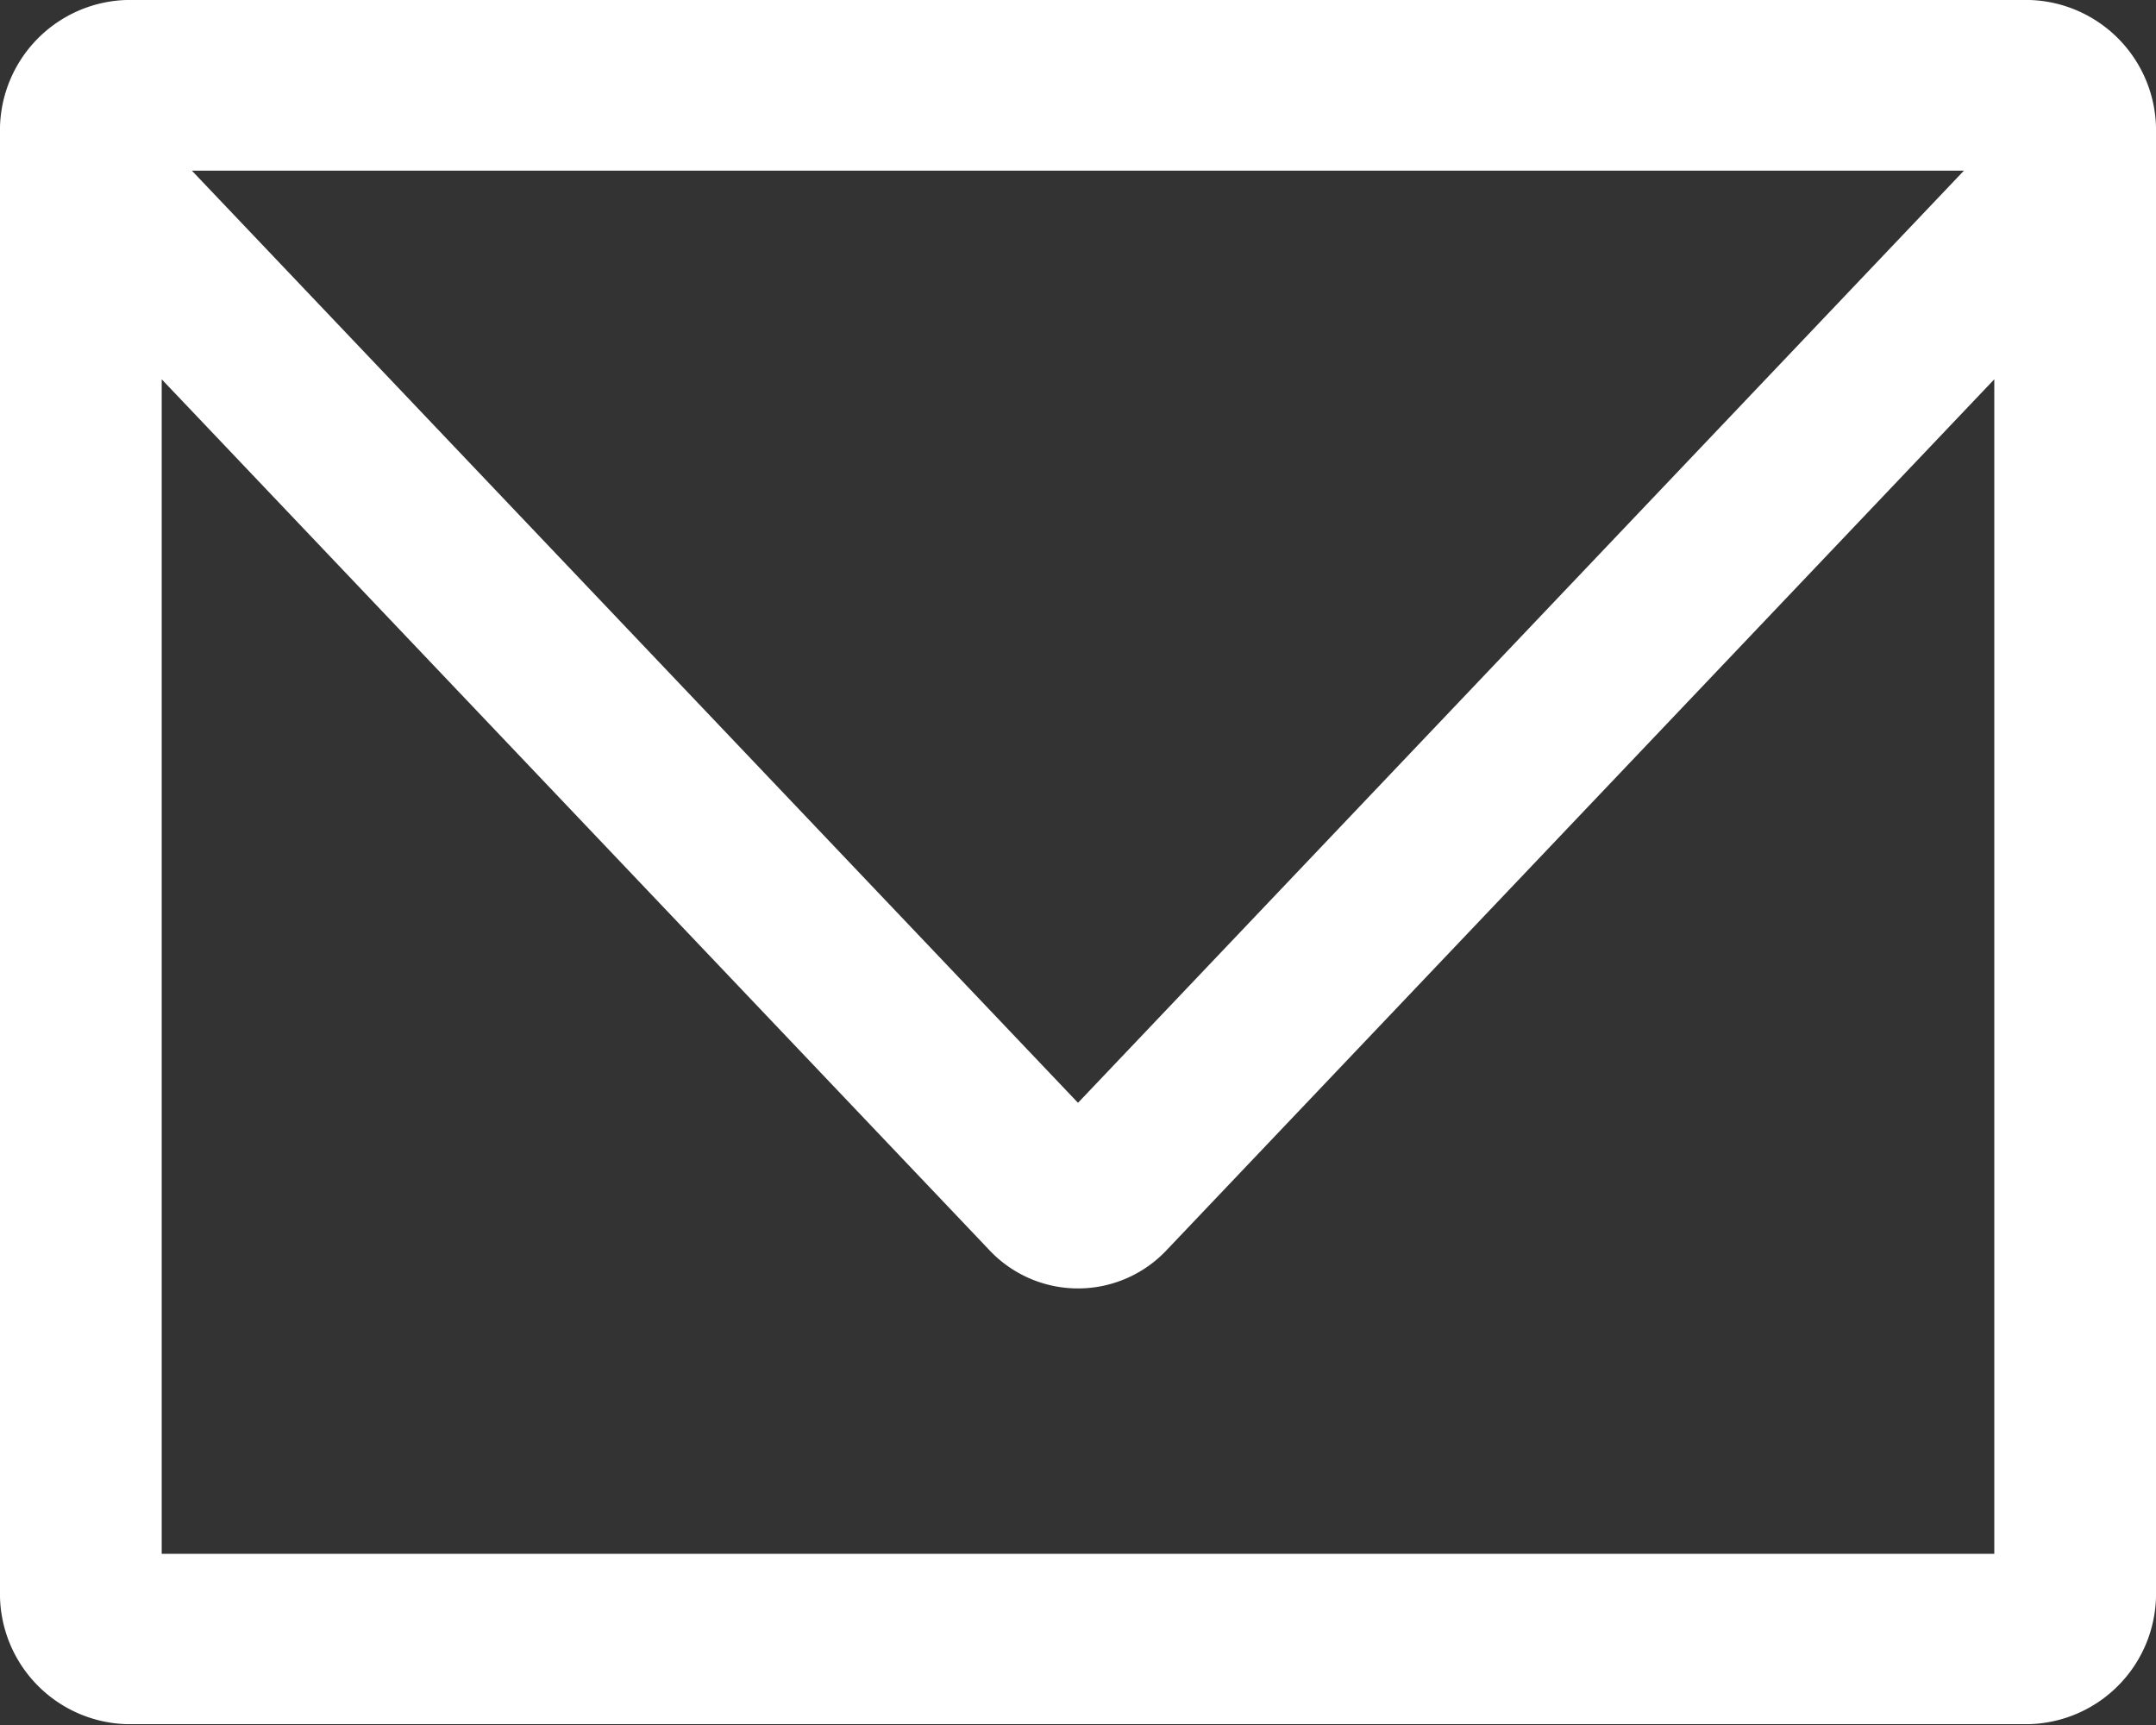 <svg xmlns="http://www.w3.org/2000/svg" width="20" height="16" viewBox="0 0 20 16">
  <rect x="0" y="0" width="20" height="16" fill="#333333" stroke="none"/>
  <defs>
    <style>
      .cls-1 {
        fill: #fff;
        fill-rule: evenodd;
      }
    </style>
  </defs>
  <path id="mail_w.svg" class="cls-1" d="M1392.83,42h-17.66A1.21,1.21,0,0,0,1374,43.24V56.754a1.21,1.21,0,0,0,1.17,1.238h17.66a1.21,1.21,0,0,0,1.17-1.238V43.24A1.21,1.21,0,0,0,1392.83,42Zm-0.61,1.581L1384,52.229l-8.22-8.646h16.44ZM1375.5,56.412V45.518l7.67,8.069a1.129,1.129,0,0,0,1.66,0l7.67-8.069V56.412h-17Z" transform="translate(-1374 -42)"/>
</svg>
